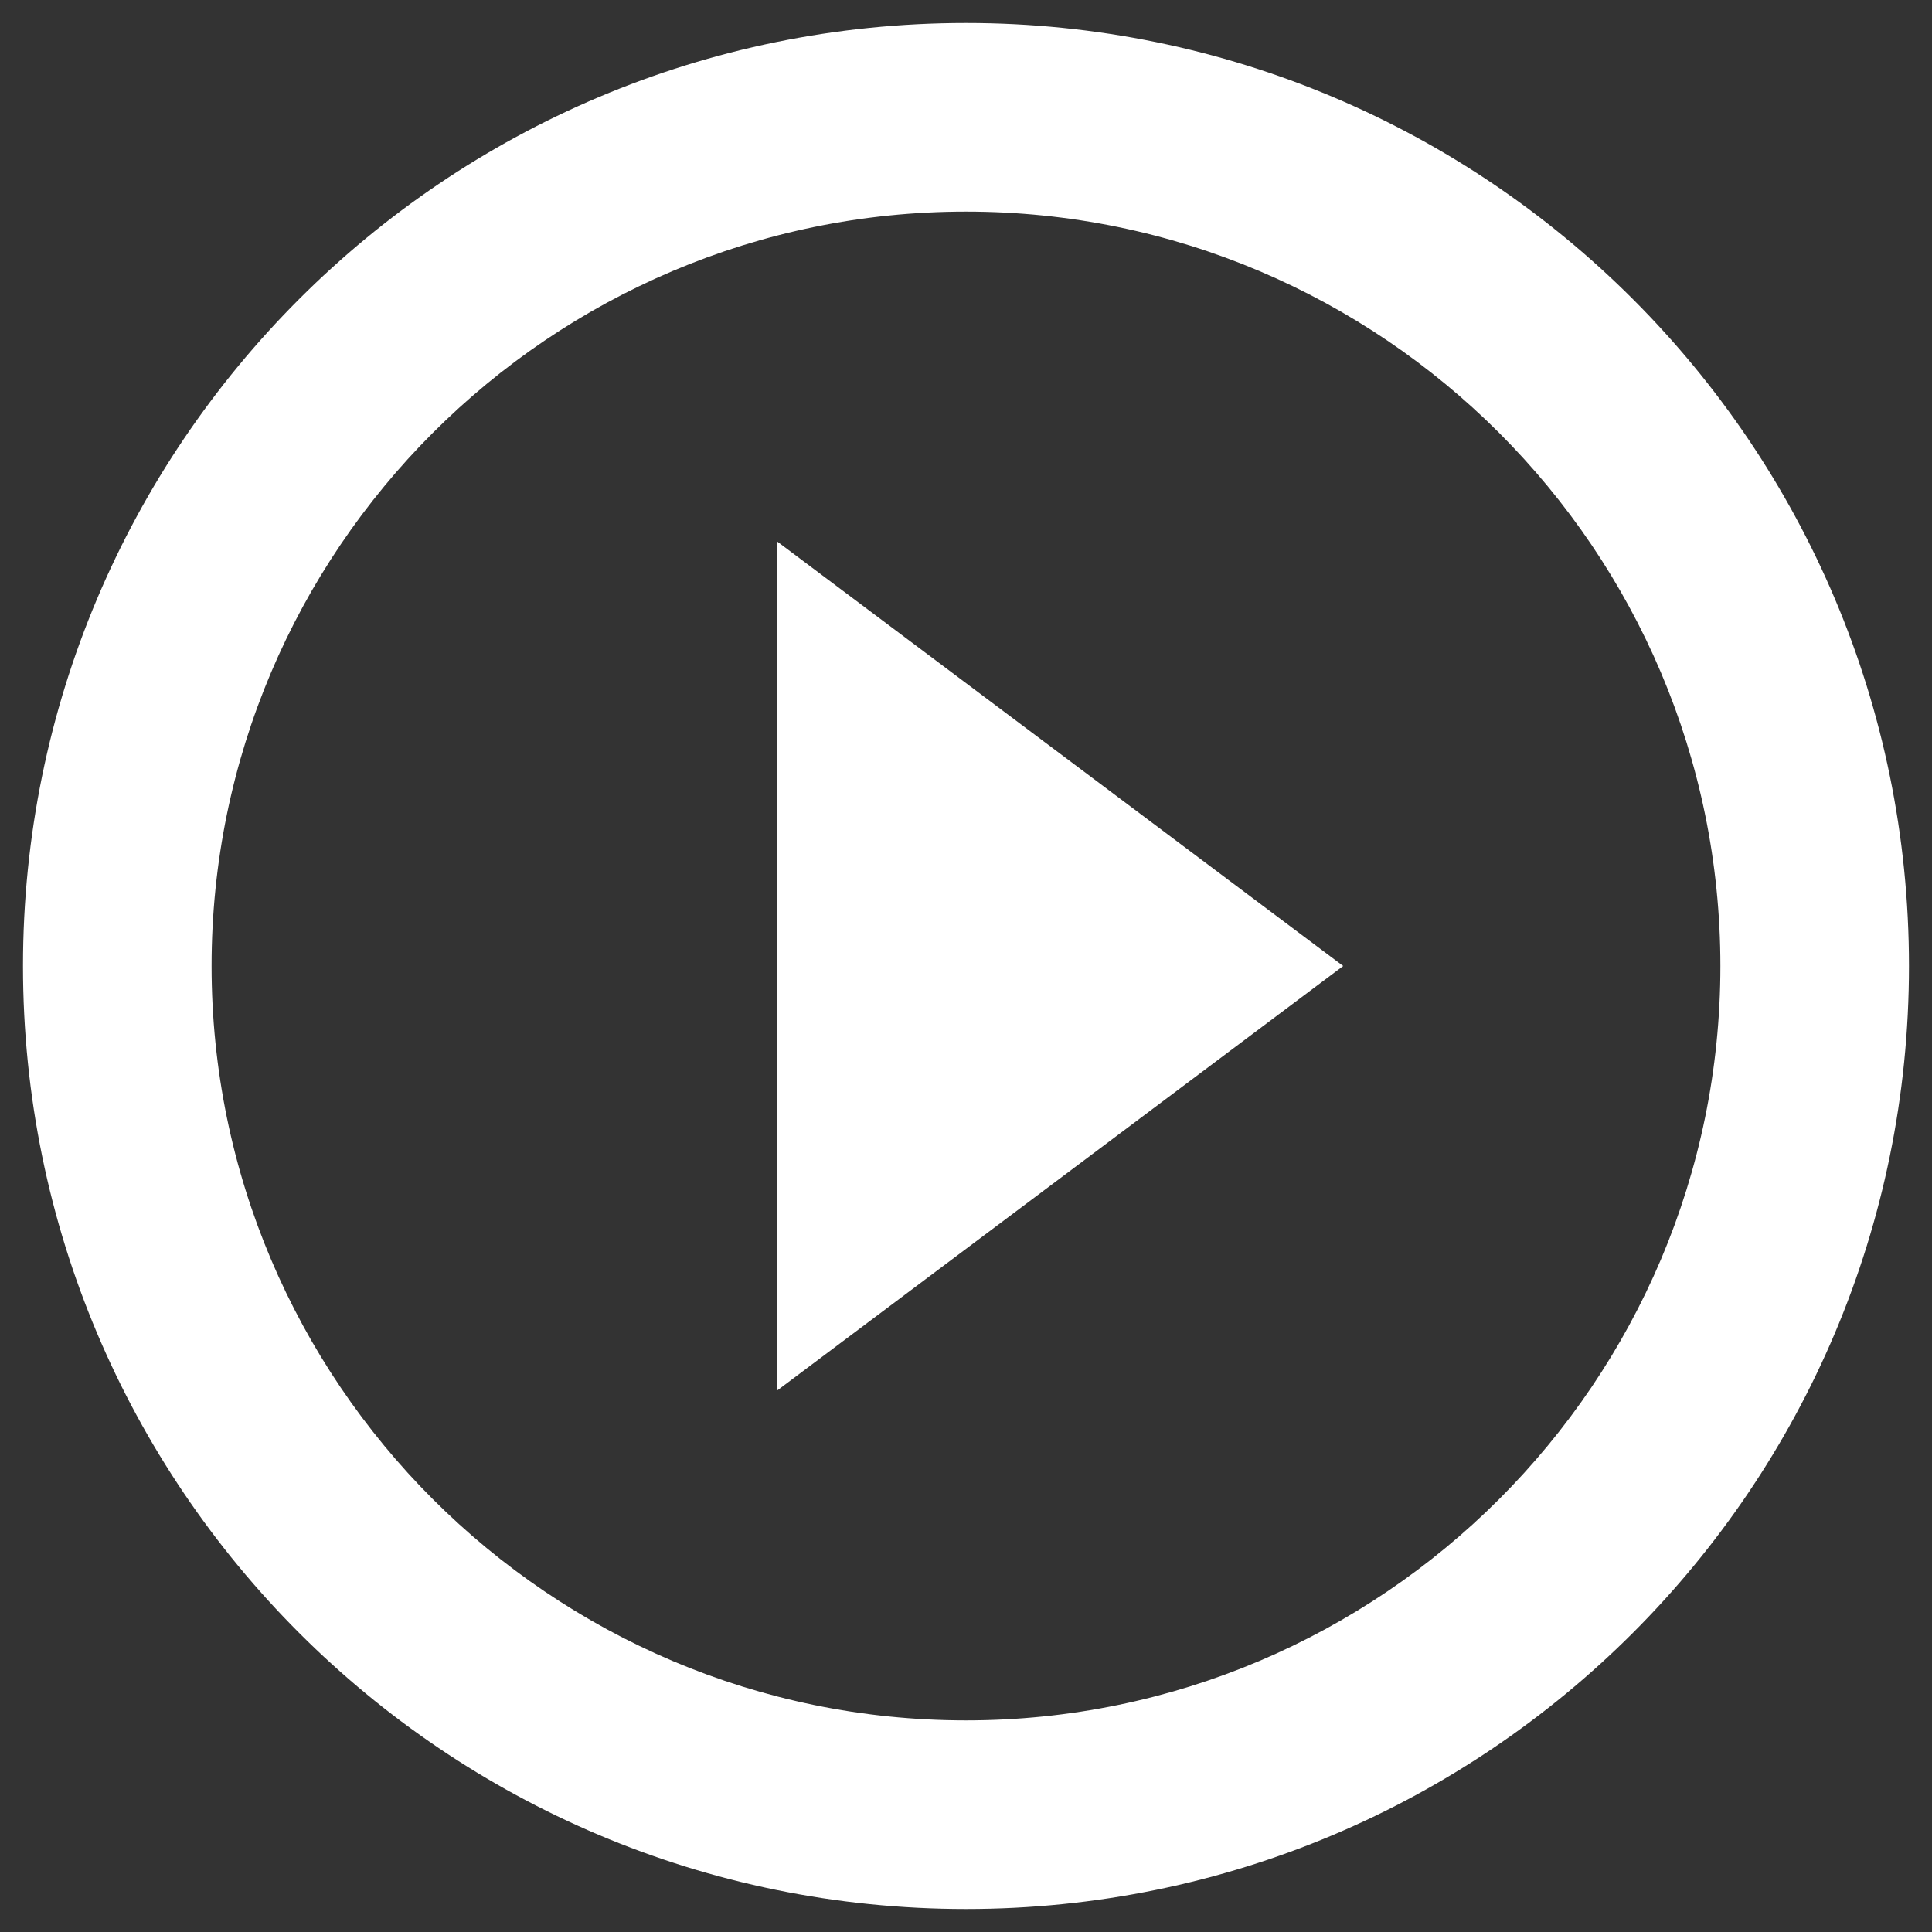 <svg width="70" height="70" viewBox="0 0 70 70" fill="none" xmlns="http://www.w3.org/2000/svg">
    <rect x="0" y="0" width="70" height="70" fill="#333333" stroke="none"/>
    <path d="M28.166 50.375L48.666 35L28.166 19.625V50.375ZM35 0.833C16.123 0.833 0.833 16.123 0.833 35C0.833 53.877 16.123 69.167 35 69.167C53.877 69.167 69.166 53.877 69.166 35C69.166 16.123 53.877 0.833 35 0.833ZM35 62.333C19.932 62.333 7.666 50.068 7.666 35C7.666 19.933 19.932 7.667 35 7.667C50.067 7.667 62.333 19.933 62.333 35C62.333 50.068 50.067 62.333 35 62.333Z" fill="white"/>
</svg>
